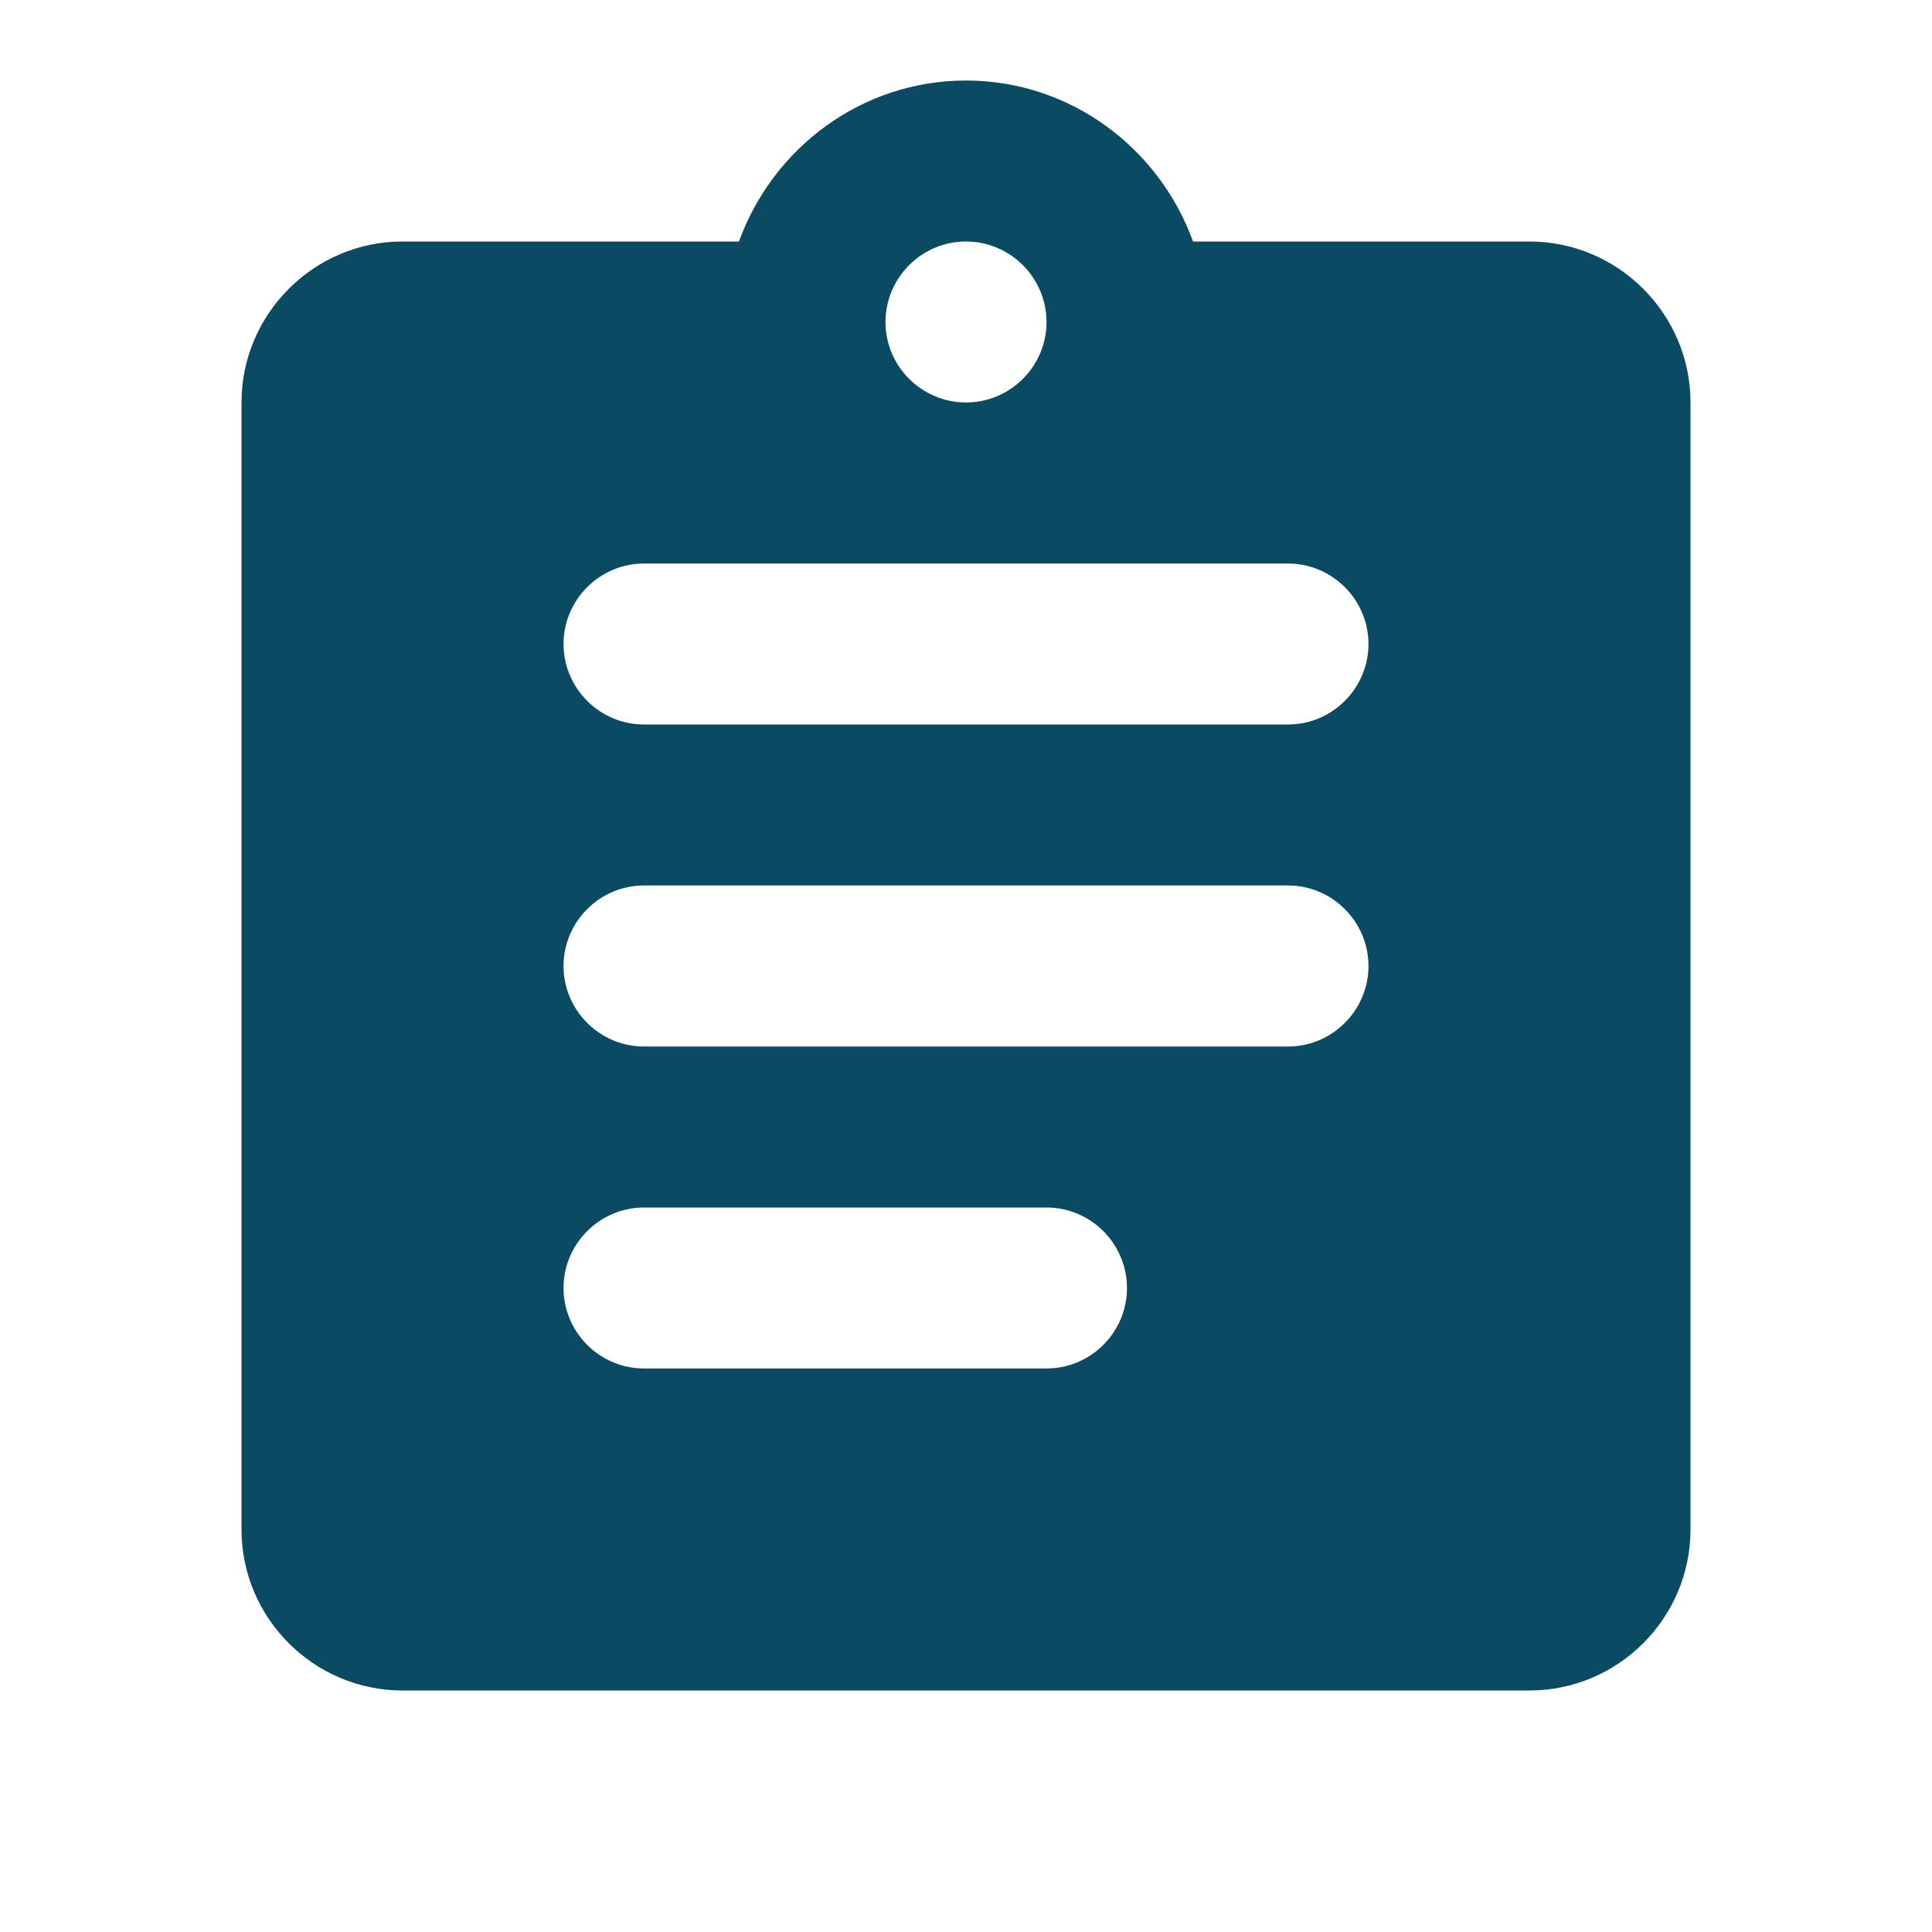 <svg width="25" height="25" viewBox="0 0 25 25" fill="none" xmlns="http://www.w3.org/2000/svg">
<g clip-path="url(#clip0_467_254)">
<path d="M19.792 3.125H15.438C15 1.917 13.854 1.042 12.5 1.042C11.146 1.042 10 1.917 9.562 3.125H5.208C4.062 3.125 3.125 4.063 3.125 5.208V19.792C3.125 20.938 4.062 21.875 5.208 21.875H19.792C20.938 21.875 21.875 20.938 21.875 19.792V5.208C21.875 4.063 20.938 3.125 19.792 3.125ZM12.5 3.125C13.073 3.125 13.542 3.594 13.542 4.167C13.542 4.74 13.073 5.208 12.5 5.208C11.927 5.208 11.458 4.74 11.458 4.167C11.458 3.594 11.927 3.125 12.5 3.125ZM13.542 17.708H8.333C7.76 17.708 7.292 17.24 7.292 16.667C7.292 16.094 7.76 15.625 8.333 15.625H13.542C14.115 15.625 14.583 16.094 14.583 16.667C14.583 17.24 14.115 17.708 13.542 17.708ZM16.667 13.542H8.333C7.76 13.542 7.292 13.073 7.292 12.5C7.292 11.927 7.76 11.458 8.333 11.458H16.667C17.24 11.458 17.708 11.927 17.708 12.5C17.708 13.073 17.24 13.542 16.667 13.542ZM16.667 9.375H8.333C7.76 9.375 7.292 8.906 7.292 8.333C7.292 7.761 7.76 7.292 8.333 7.292H16.667C17.24 7.292 17.708 7.761 17.708 8.333C17.708 8.906 17.24 9.375 16.667 9.375Z" fill="#0A4B63"/>
</g>
<defs>
<clipPath id="clip0_467_254">
<rect width="25" height="25" fill="white"/>
</clipPath>
</defs>
</svg>
